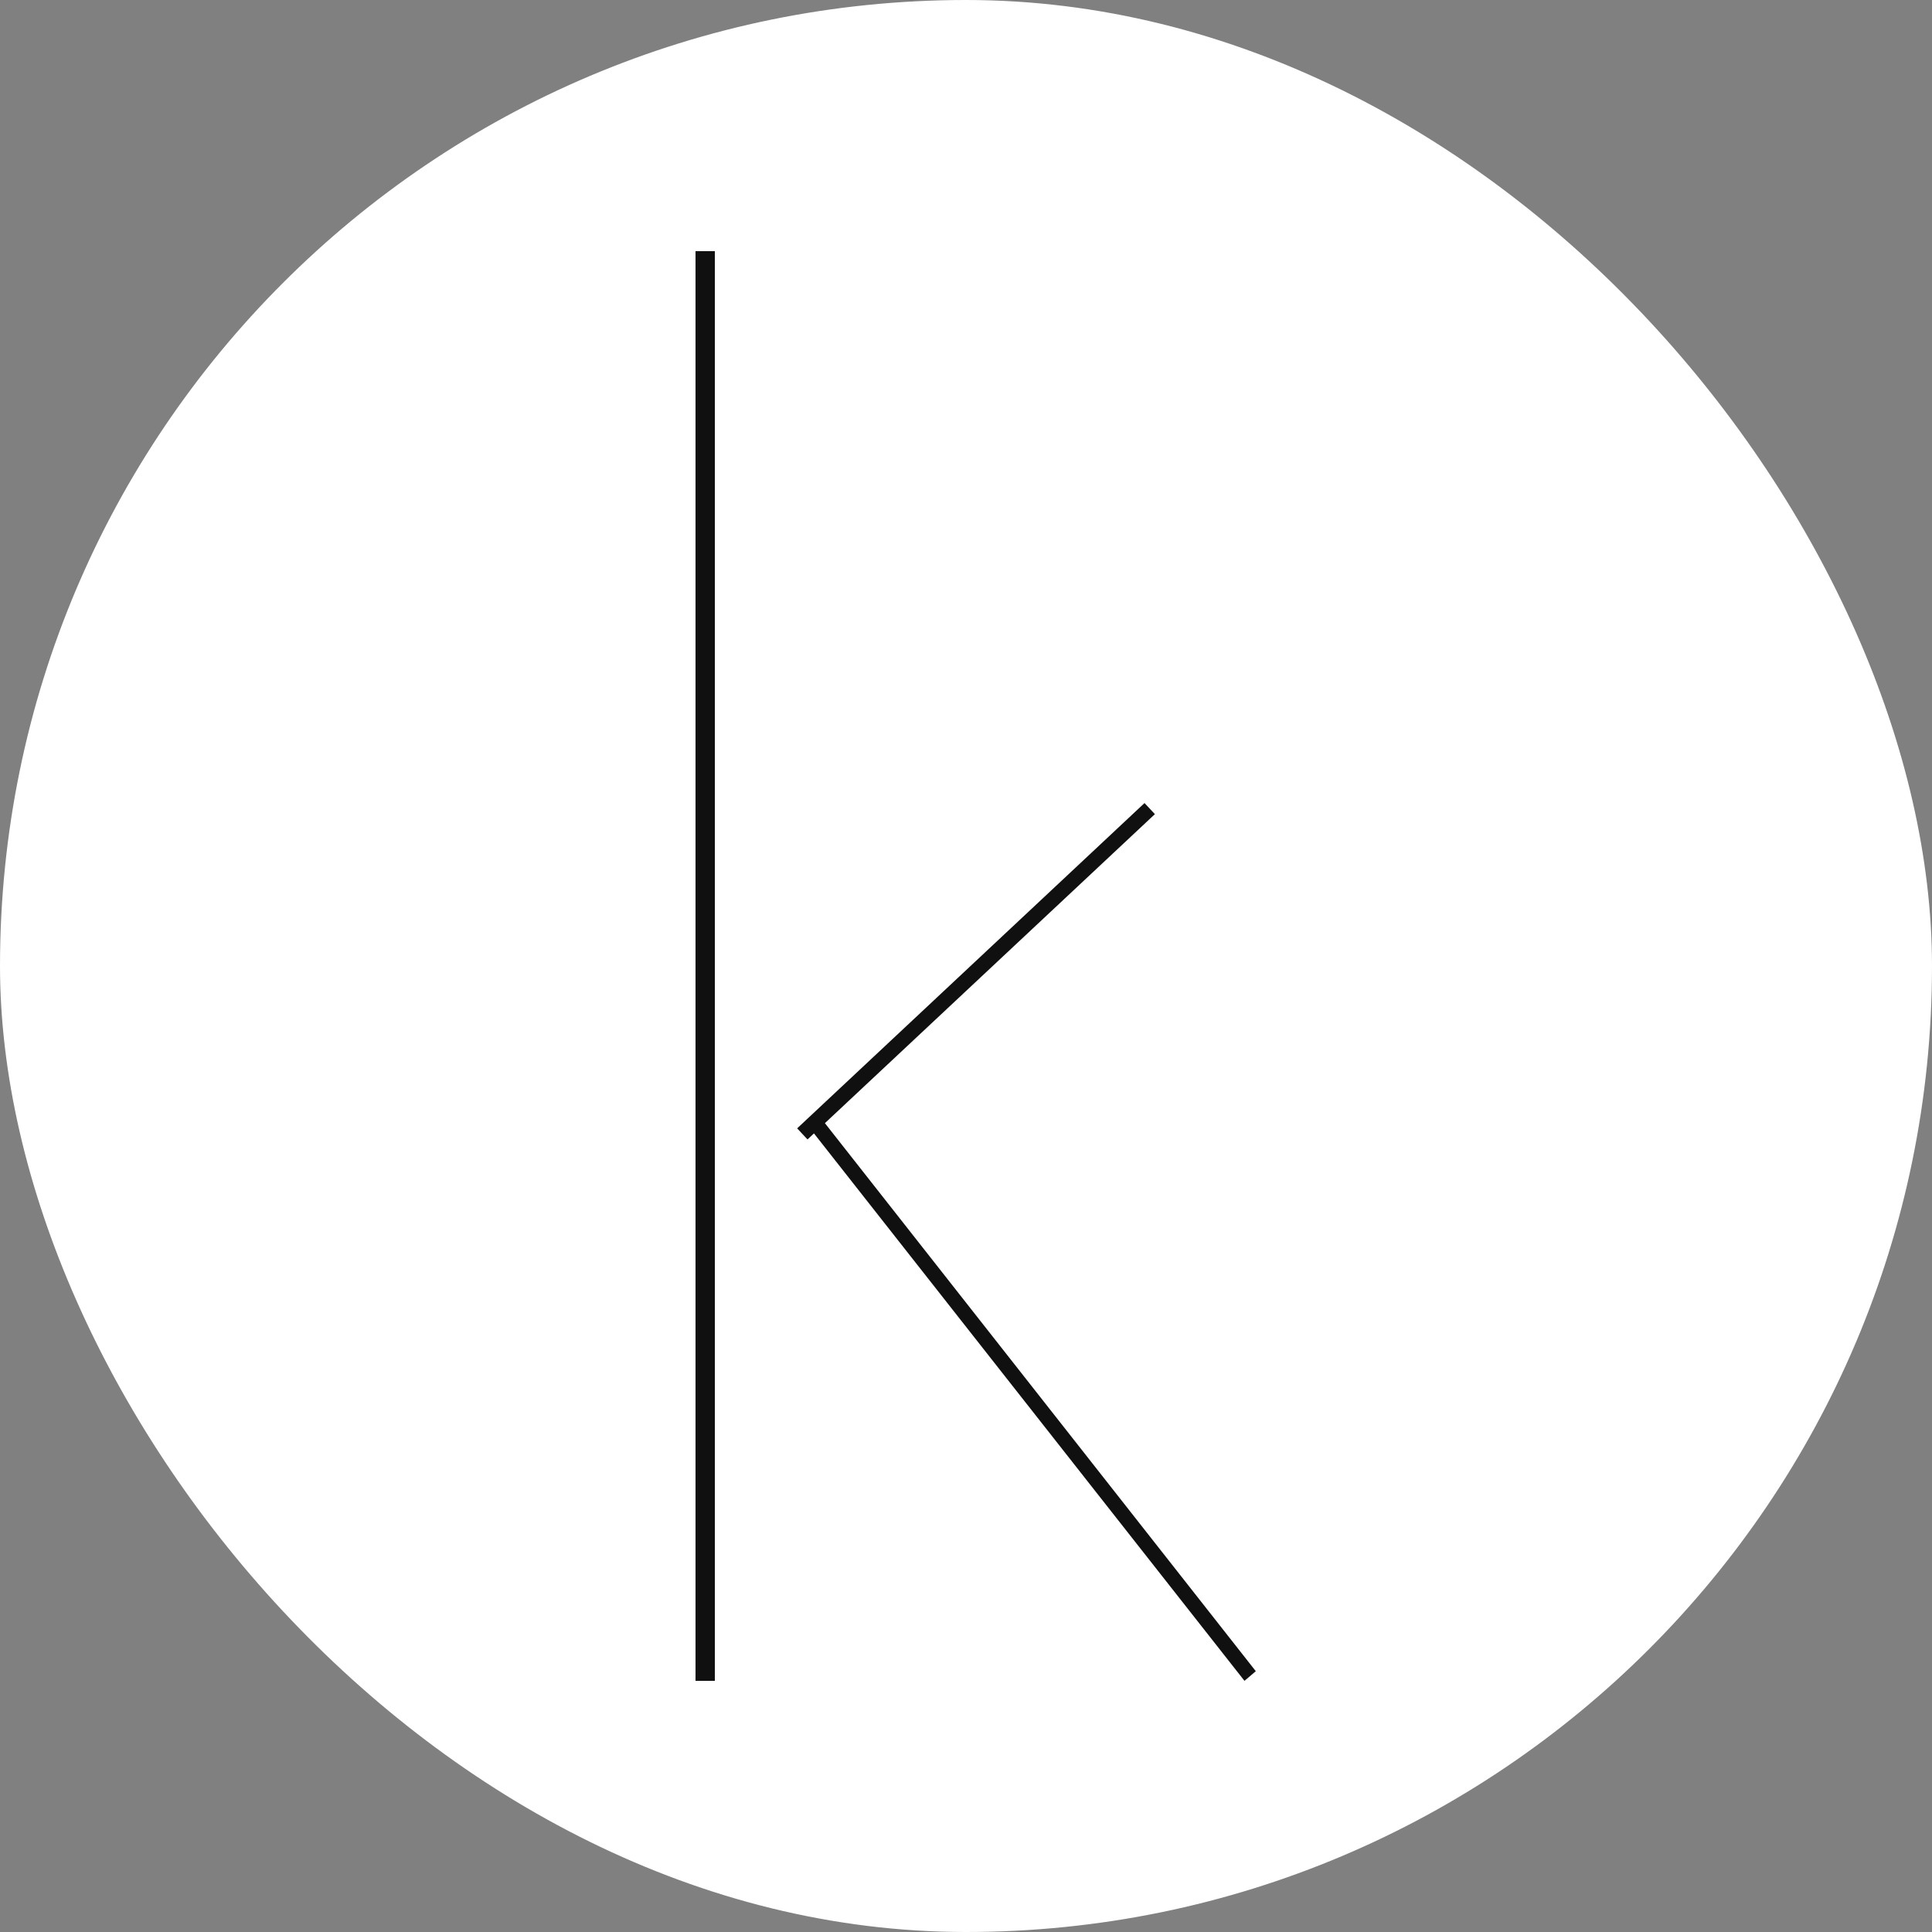 <svg width="100" height="100" viewBox="0 0 100 100" fill="none" xmlns="http://www.w3.org/2000/svg">
<rect x="0" y="0" width="100" height="100" fill="#808080" stroke="none"/>
<rect width="100" height="100" rx="50" fill="white"/>
<path d="M37 13H36V87H37V13Z" fill="#101010"/>
<path d="M59.24 41.566L41.26 58.404L41.797 58.977L59.777 42.14L59.24 41.566Z" fill="#101010"/>
<path d="M64.414 87L42 58.499L42.589 58L42.715 58.158L65 86.501L64.414 87Z" fill="#101010"/>
</svg>
